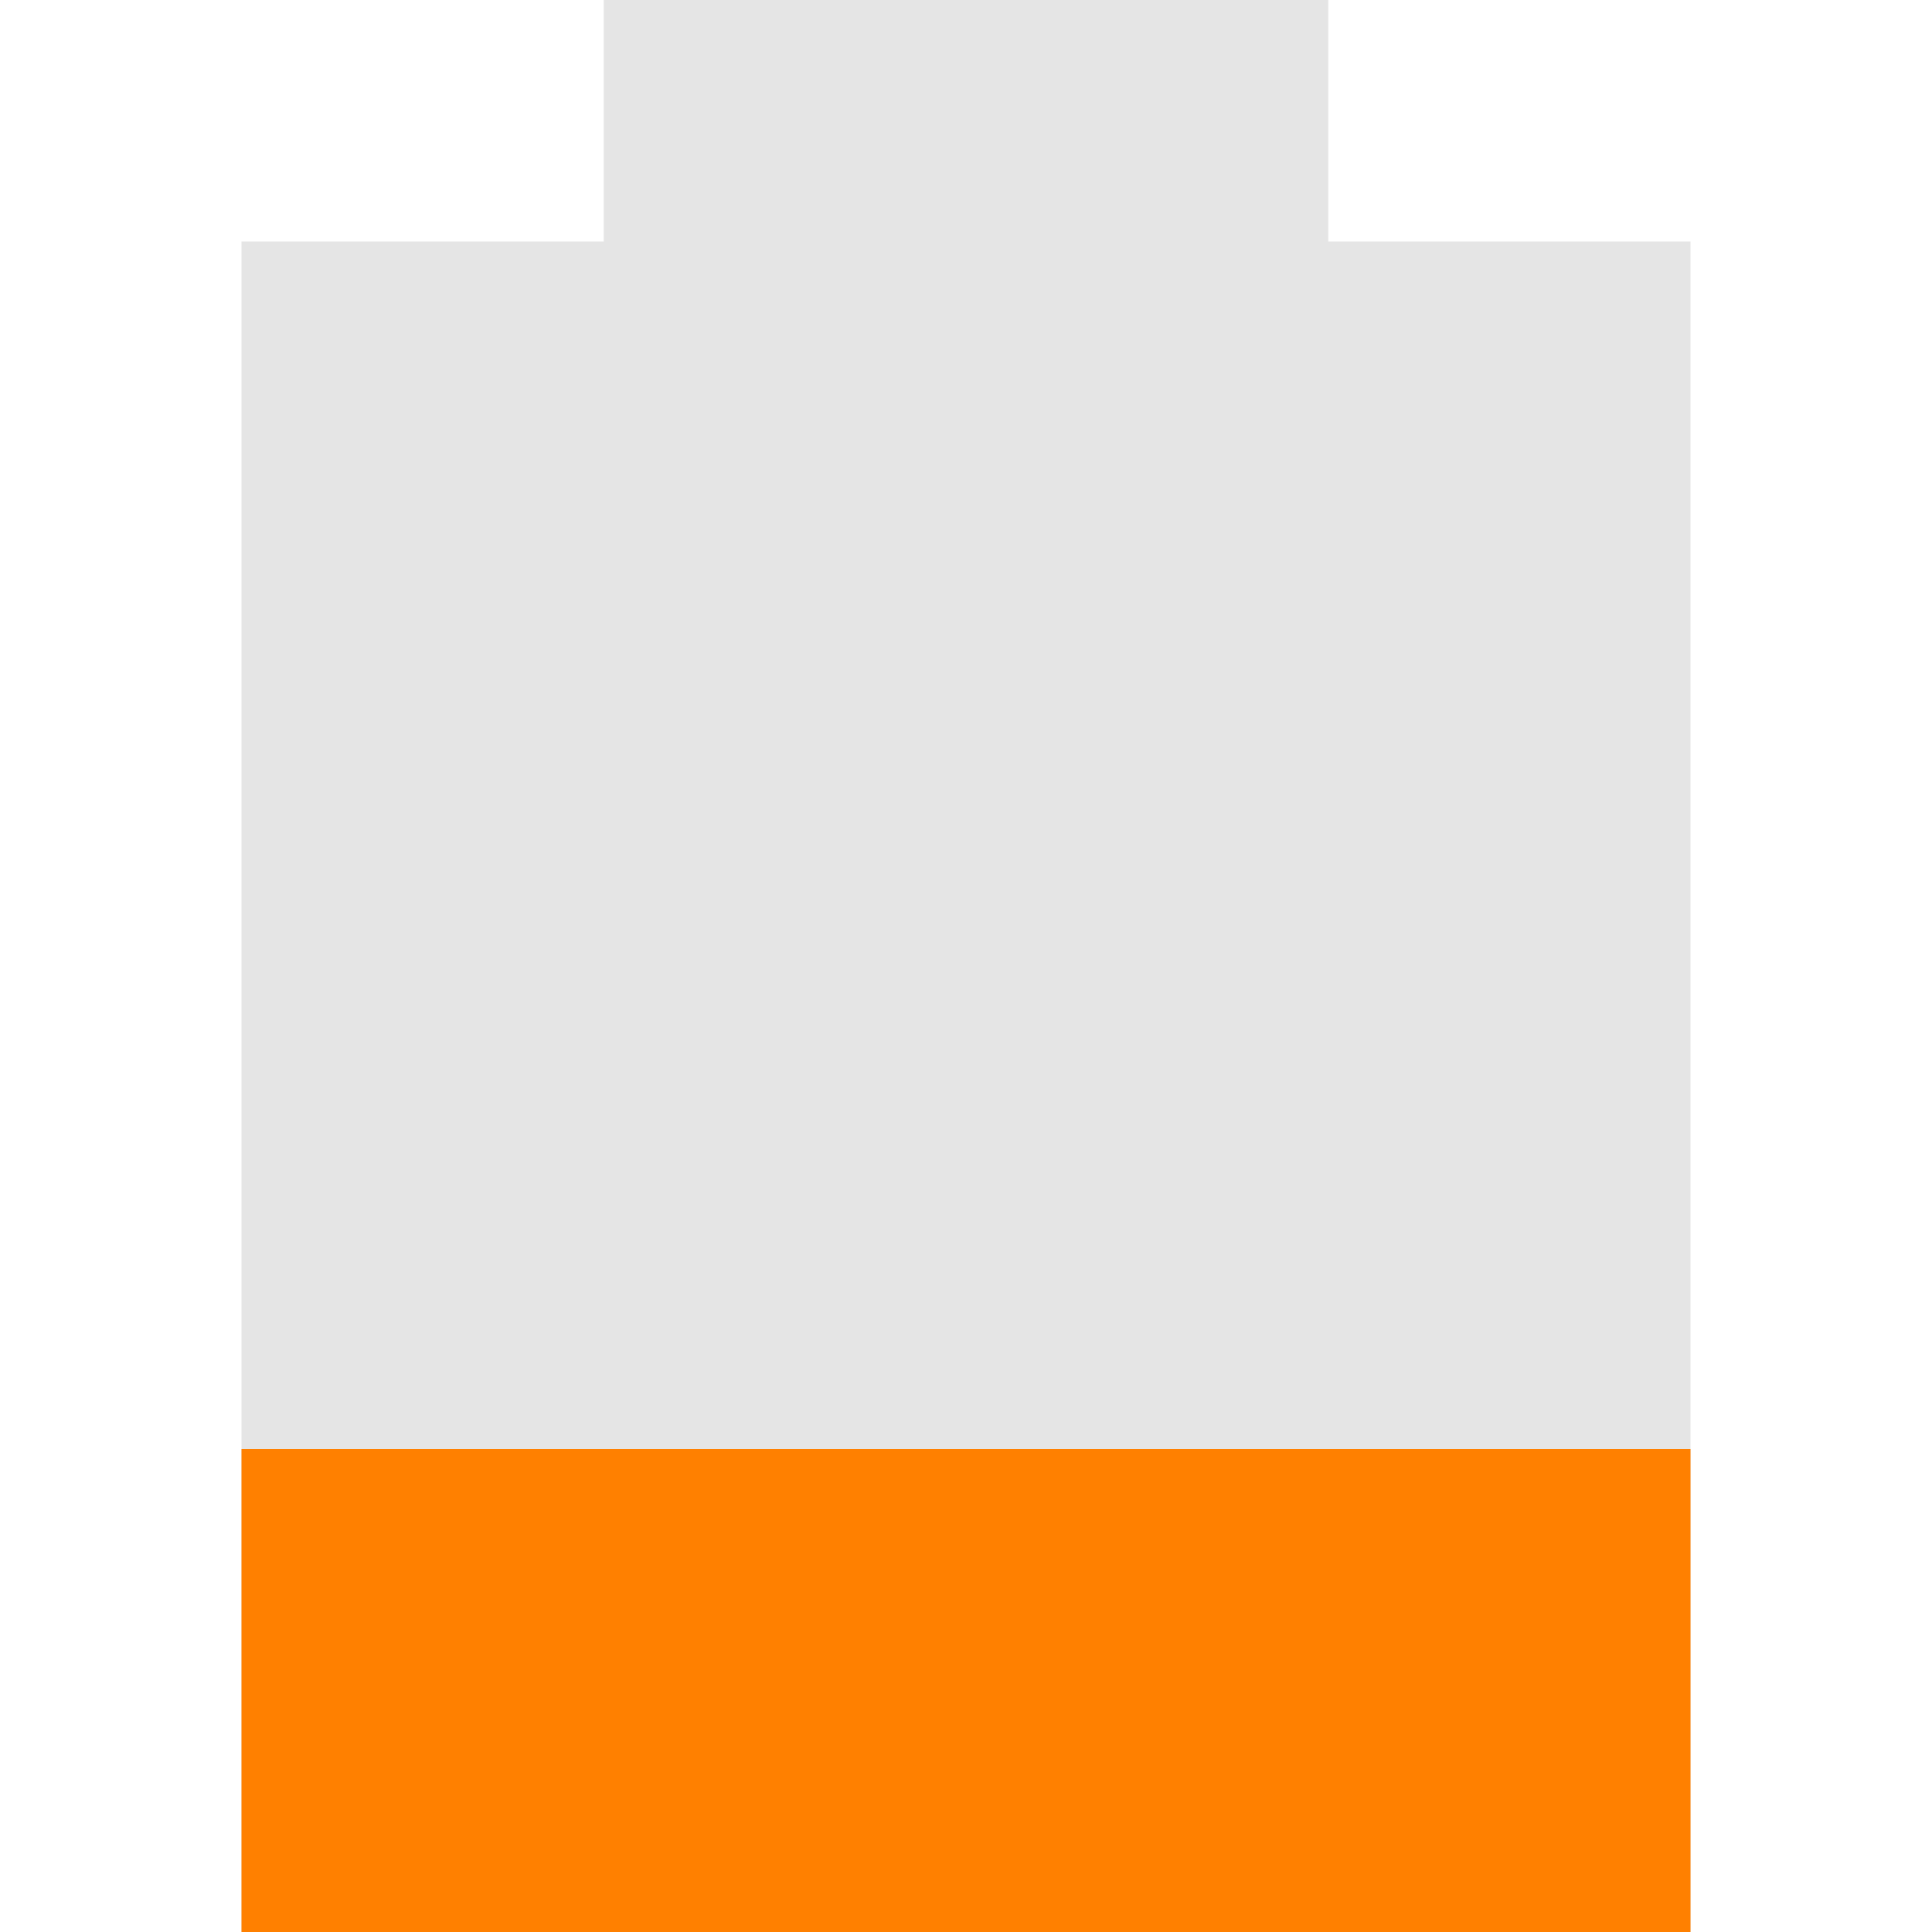<svg xmlns="http://www.w3.org/2000/svg" viewBox="0 0 16 16">
 <path d="M 5,0 5,2 2,2 2,16 14,16 14,2 11,2 11,0 z" style="fill:#bebebe;opacity:0.4"/>
 <path d="m 2 12 0 4 12 0 0 -4 z" style="fill:#ff8000"/>
</svg>
